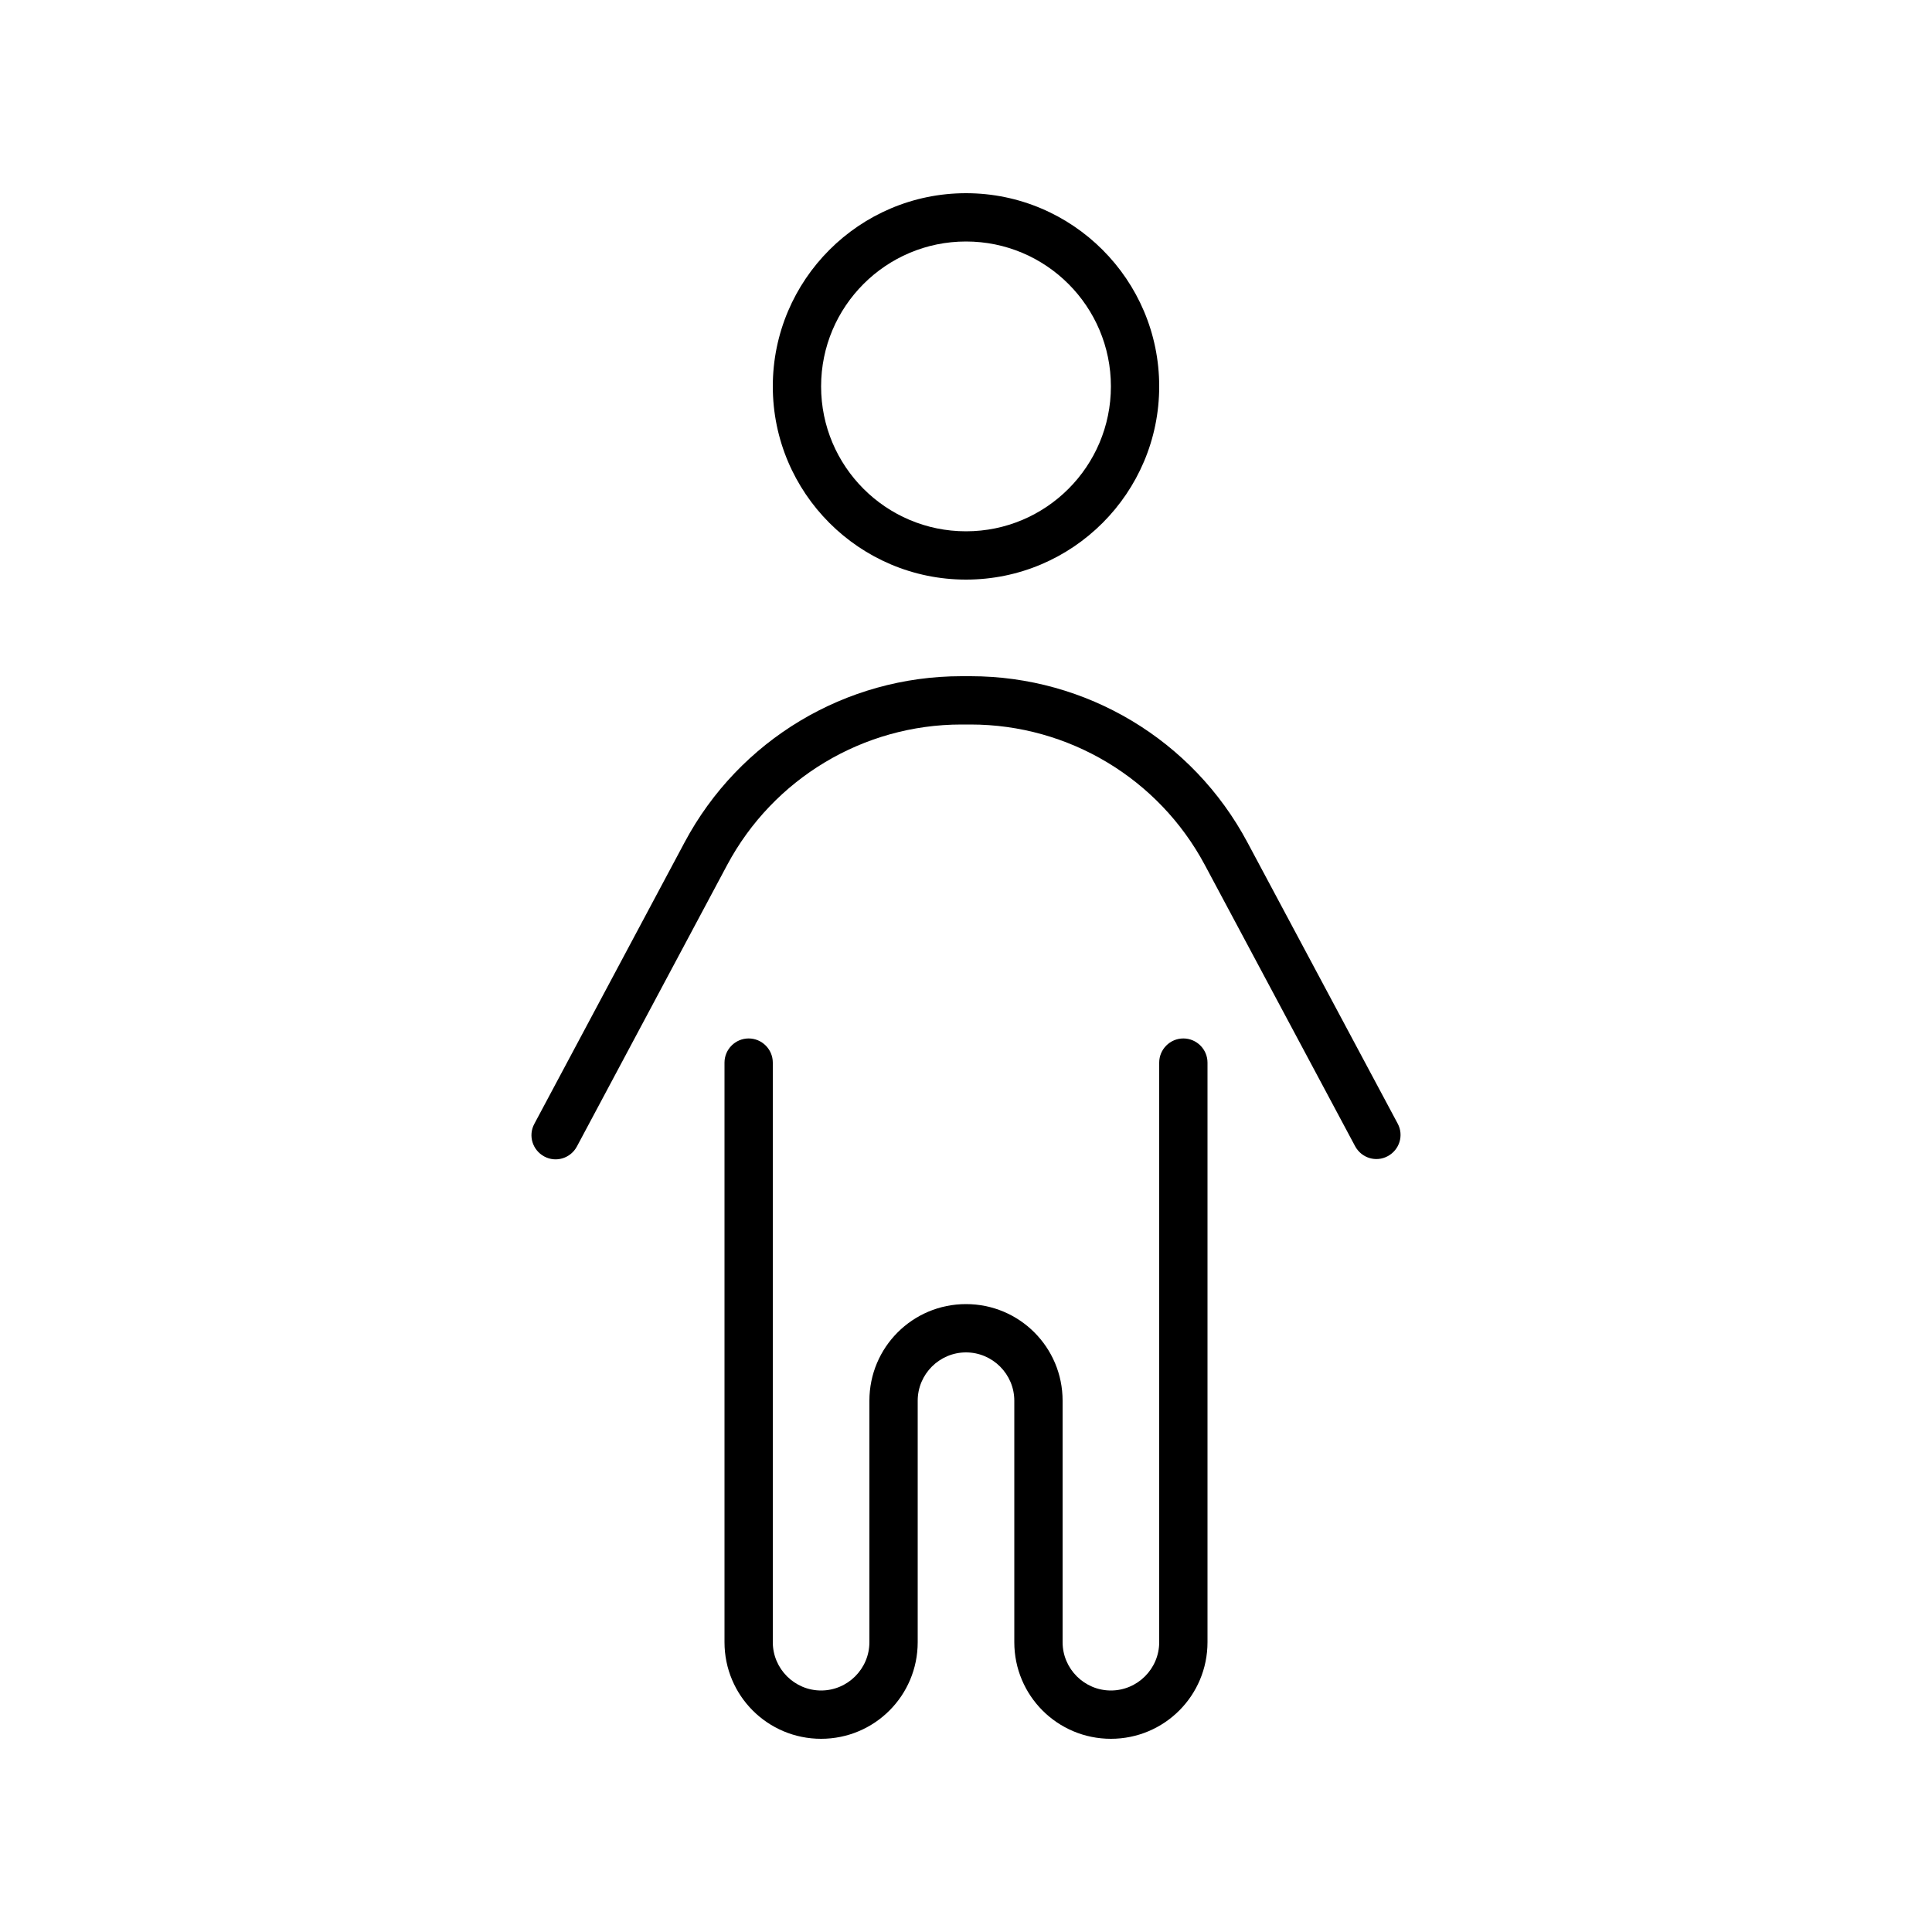 <svg xmlns="http://www.w3.org/2000/svg" viewBox="0 0 640 640"><!--! Font Awesome Pro 7.1.0 by @fontawesome - https://fontawesome.com License - https://fontawesome.com/license (Commercial License) Copyright 2025 Fonticons, Inc. --><path fill="currentColor" d="M320 176C346.5 176 368 154.5 368 128C368 101.5 346.5 80 320 80C293.5 80 272 101.5 272 128C272 154.5 293.5 176 320 176zM320 64C355.3 64 384 92.7 384 128C384 163.3 355.3 192 320 192C284.7 192 256 163.3 256 128C256 92.7 284.7 64 320 64zM318.5 240C286 240 256.2 257.9 240.9 286.5L191.1 379.8C189 383.7 184.2 385.2 180.3 383.1C176.4 381 174.9 376.2 177 372.3L226.8 279C244.9 245.1 280.1 224 318.5 224L321.5 224C359.9 224 395.1 245.1 413.2 279L463 372.2C465.1 376.1 463.6 380.9 459.7 383C455.8 385.1 451 383.6 448.9 379.7L399.1 286.5C383.8 257.9 354 240 321.5 240L318.5 240zM256 352L256 544C256 552.8 263.2 560 272 560C280.8 560 288 552.8 288 544L288 464C288 446.3 302.3 432 320 432C337.7 432 352 446.3 352 464L352 544C352 552.8 359.2 560 368 560C376.8 560 384 552.8 384 544L384 352C384 347.6 387.6 344 392 344C396.4 344 400 347.6 400 352L400 544C400 561.7 385.7 576 368 576C350.3 576 336 561.7 336 544L336 464C336 455.2 328.8 448 320 448C311.2 448 304 455.2 304 464L304 544C304 561.7 289.7 576 272 576C254.3 576 240 561.7 240 544L240 352C240 347.6 243.6 344 248 344C252.4 344 256 347.6 256 352z"/></svg>